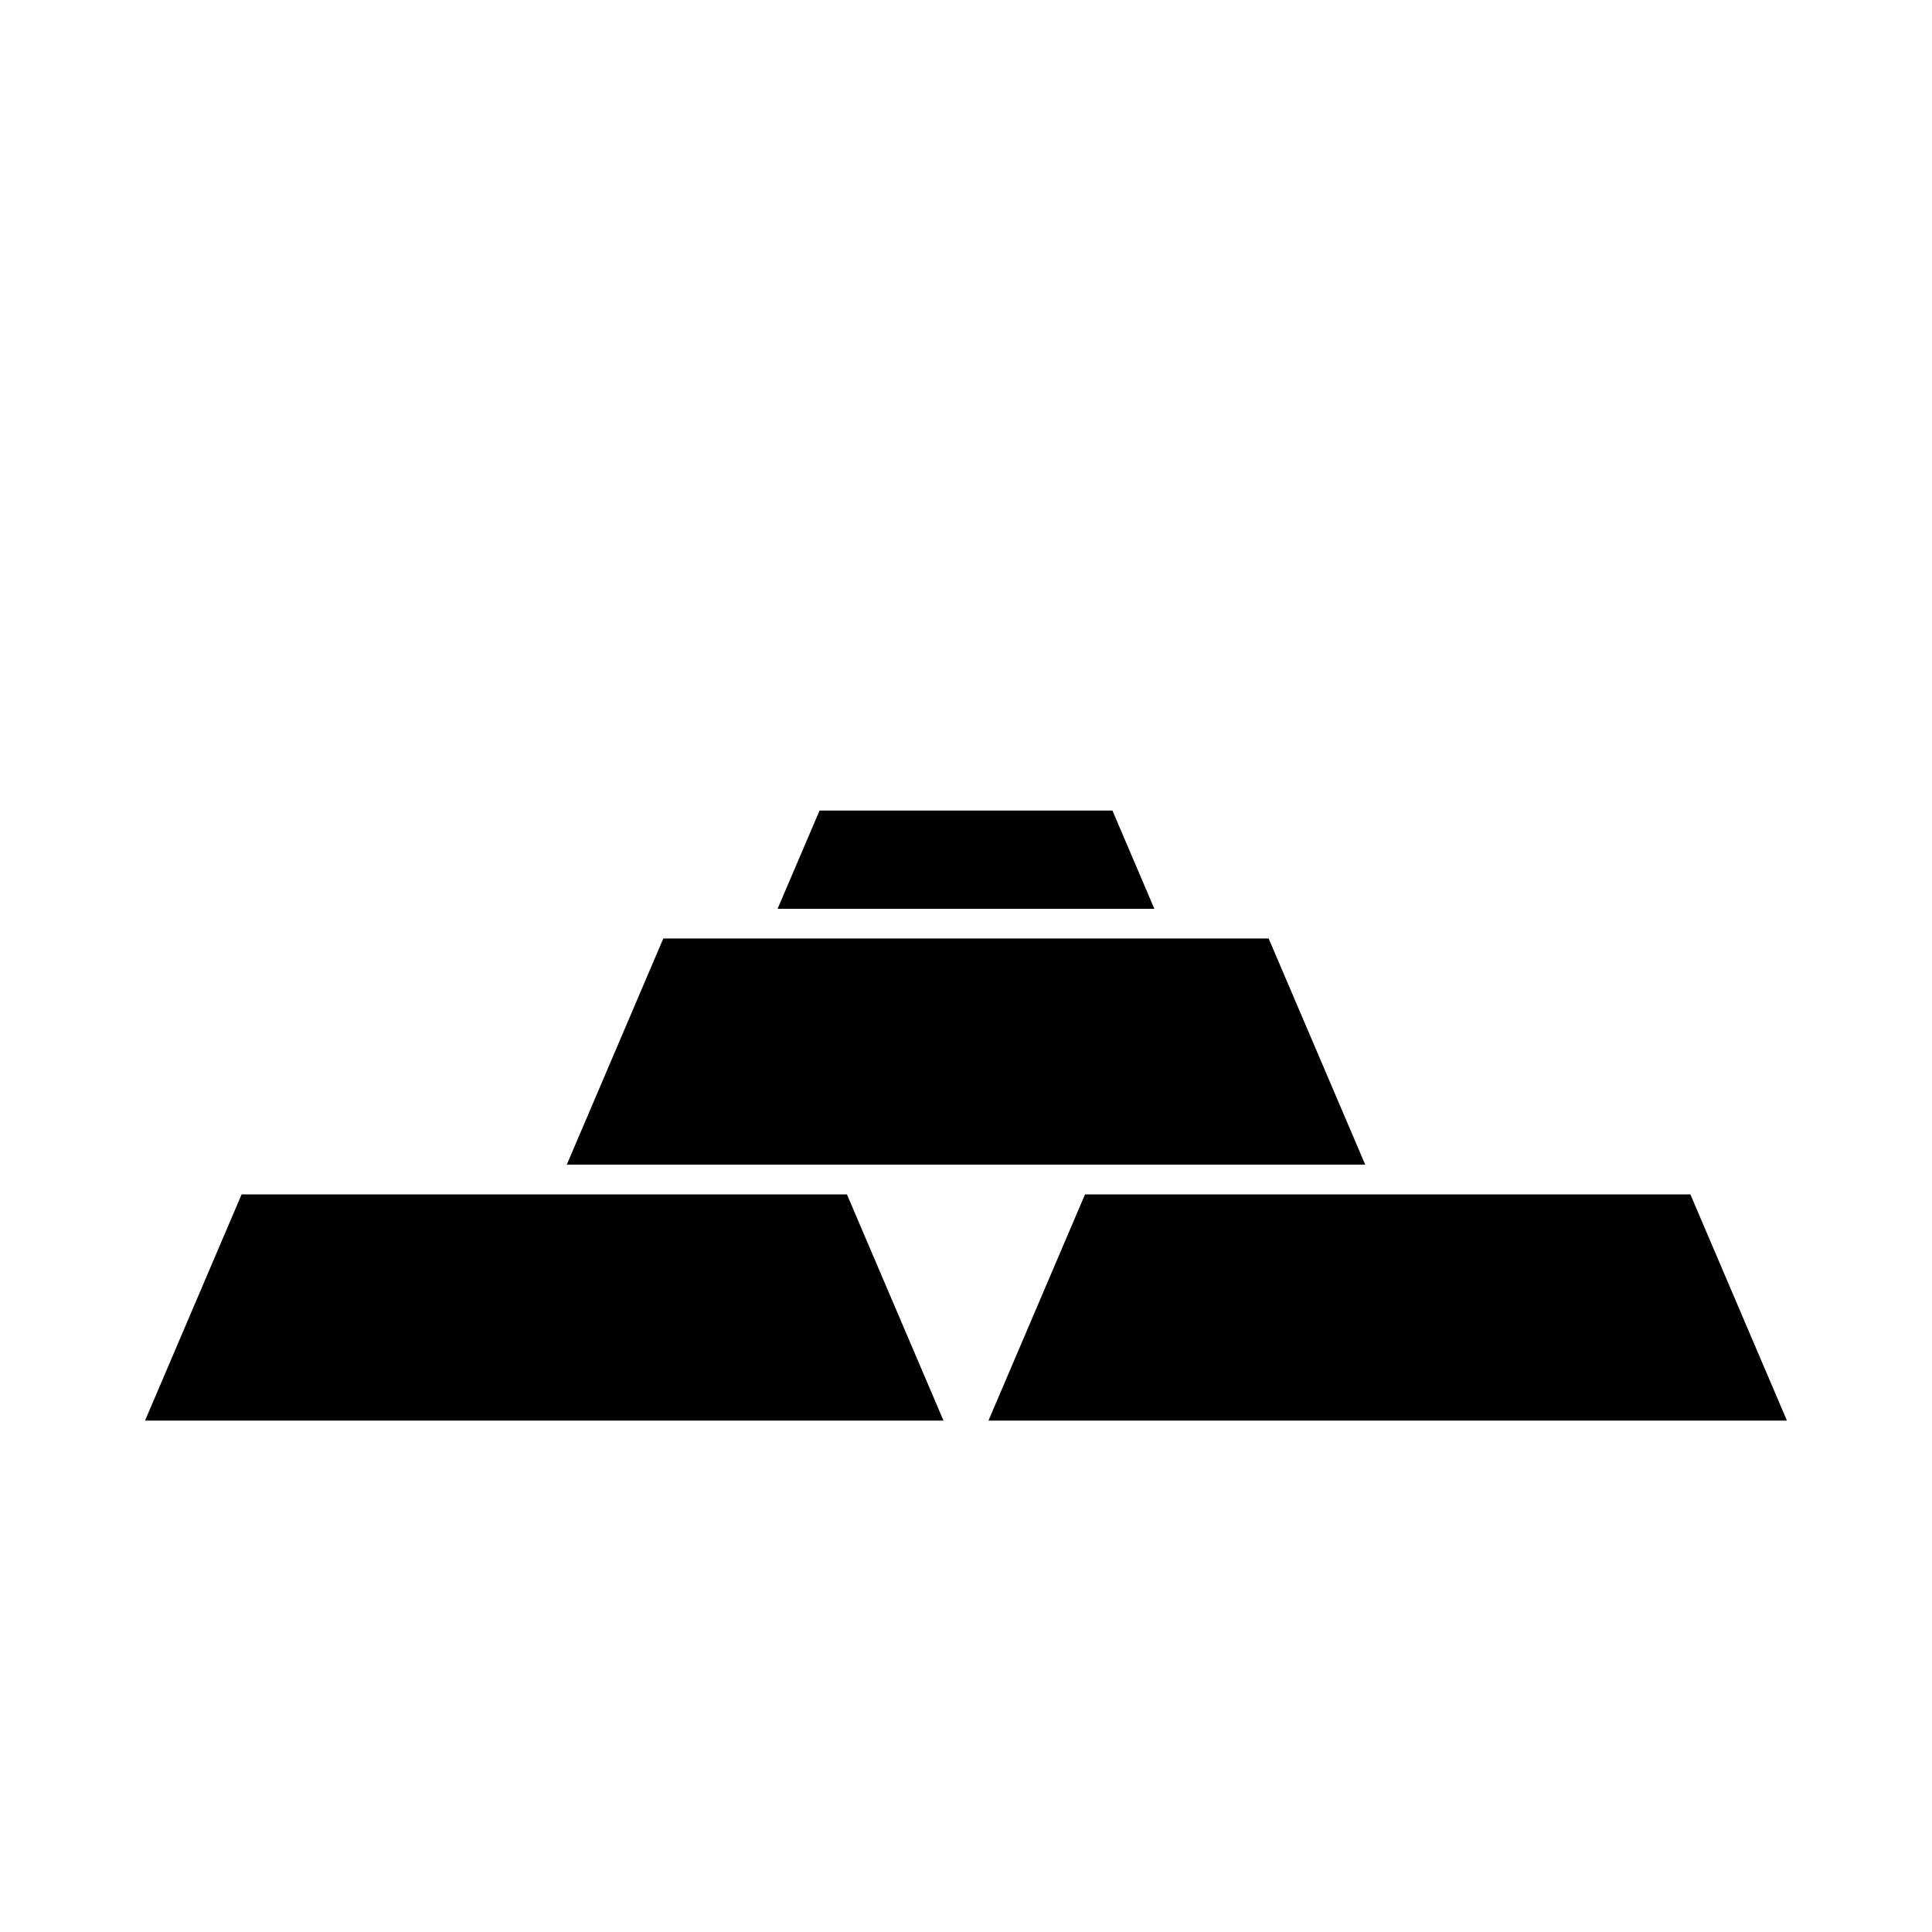 <?xml version="1.0" encoding="UTF-8"?>
<!-- The Best Svg Icon site in the world: iconSvg.co, Visit us! https://iconsvg.co -->
<svg fill="#000000" width="800px" height="800px" version="1.1" viewBox="144 144 512 512" xmlns="http://www.w3.org/2000/svg">
 <g>
  <path d="m368.45 460.53h-160.42l-25.594 59.945h211.6z"/>
  <path d="m431.54 460.53-25.586 59.945h211.6l-25.582-59.945z"/>
  <path d="m338.15 392.71h-18.367l-25.582 59.941h211.6l-25.594-59.941z"/>
  <path d="m350.07 384.84h99.848l-11.109-26.035h-77.617z"/>
 </g>
</svg>